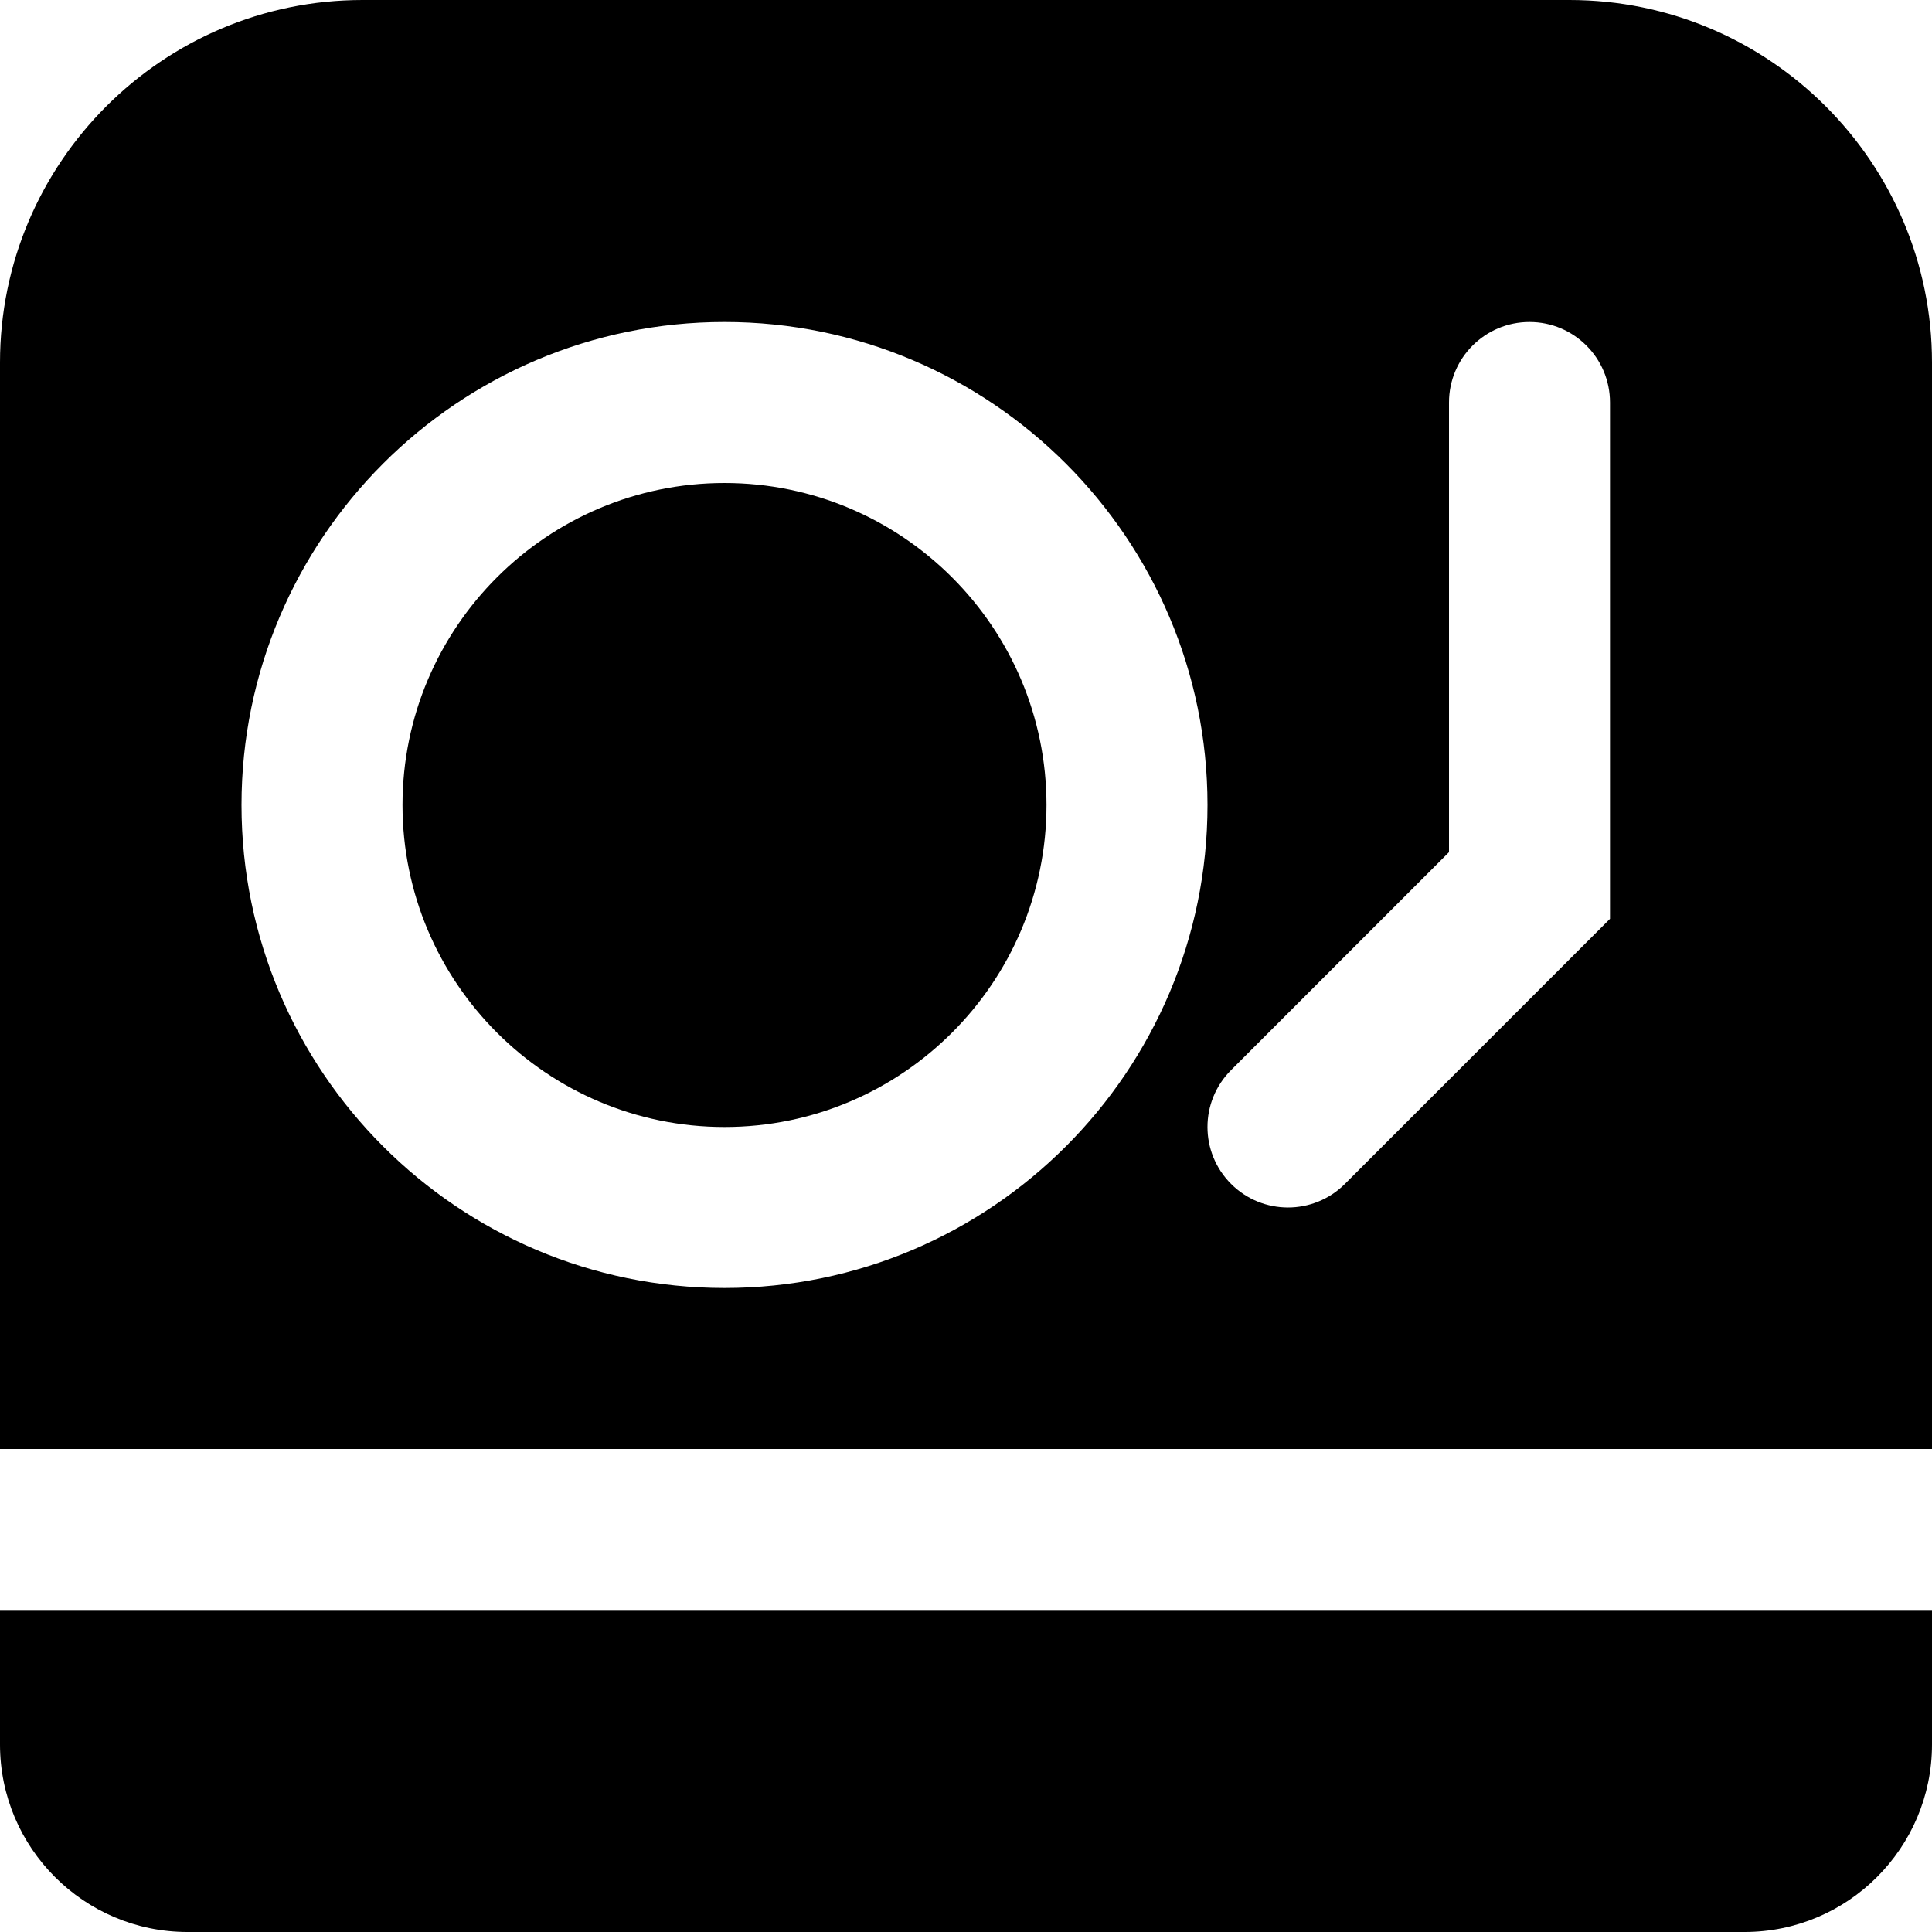 <?xml version="1.0" encoding="iso-8859-1"?>
<!-- Generator: Adobe Illustrator 19.0.0, SVG Export Plug-In . SVG Version: 6.00 Build 0)  -->
<svg version="1.1" id="Layer_1" xmlns="http://www.w3.org/2000/svg" xmlns:xlink="http://www.w3.org/1999/xlink" x="0px" y="0px"
	 viewBox="0 0 512 512" style="enable-background:new 0 0 512 512;" xml:space="preserve">
<g>
	<g>
		<g>
			<path d="M415.936,0H96.064C43.093,0,0,43.093,0,96.064V384h512V96.064C512,43.093,468.907,0,415.936,0z M192,341.333
				c-70.592,0-128-57.408-128-128s57.408-128,128-128s128,57.408,128,128S262.592,341.333,192,341.333z M426.667,243.499
				l-70.251,70.251c-4.16,4.16-9.621,6.251-15.083,6.251c-5.461,0-10.923-2.091-15.083-6.251c-8.341-8.341-8.341-21.824,0-30.165
				L384,225.835V106.667c0-11.776,9.536-21.333,21.333-21.333c11.797,0,21.333,9.557,21.333,21.333V243.499z"/>
			<path d="M192,128c-47.061,0-85.333,38.272-85.333,85.333c0,47.061,38.272,85.333,85.333,85.333s85.333-38.272,85.333-85.333
				C277.333,166.272,239.061,128,192,128z"/>
			<path d="M0,462.315C0,489.728,22.293,512,49.685,512h412.629C489.707,512,512,489.728,512,462.315v-35.648H0V462.315z"/>
		</g>
	</g>
</g>
<g>
</g>
<g>
</g>
<g>
</g>
<g>
</g>
<g>
</g>
<g>
</g>
<g>
</g>
<g>
</g>
<g>
</g>
<g>
</g>
<g>
</g>
<g>
</g>
<g>
</g>
<g>
</g>
<g>
</g>
</svg>
